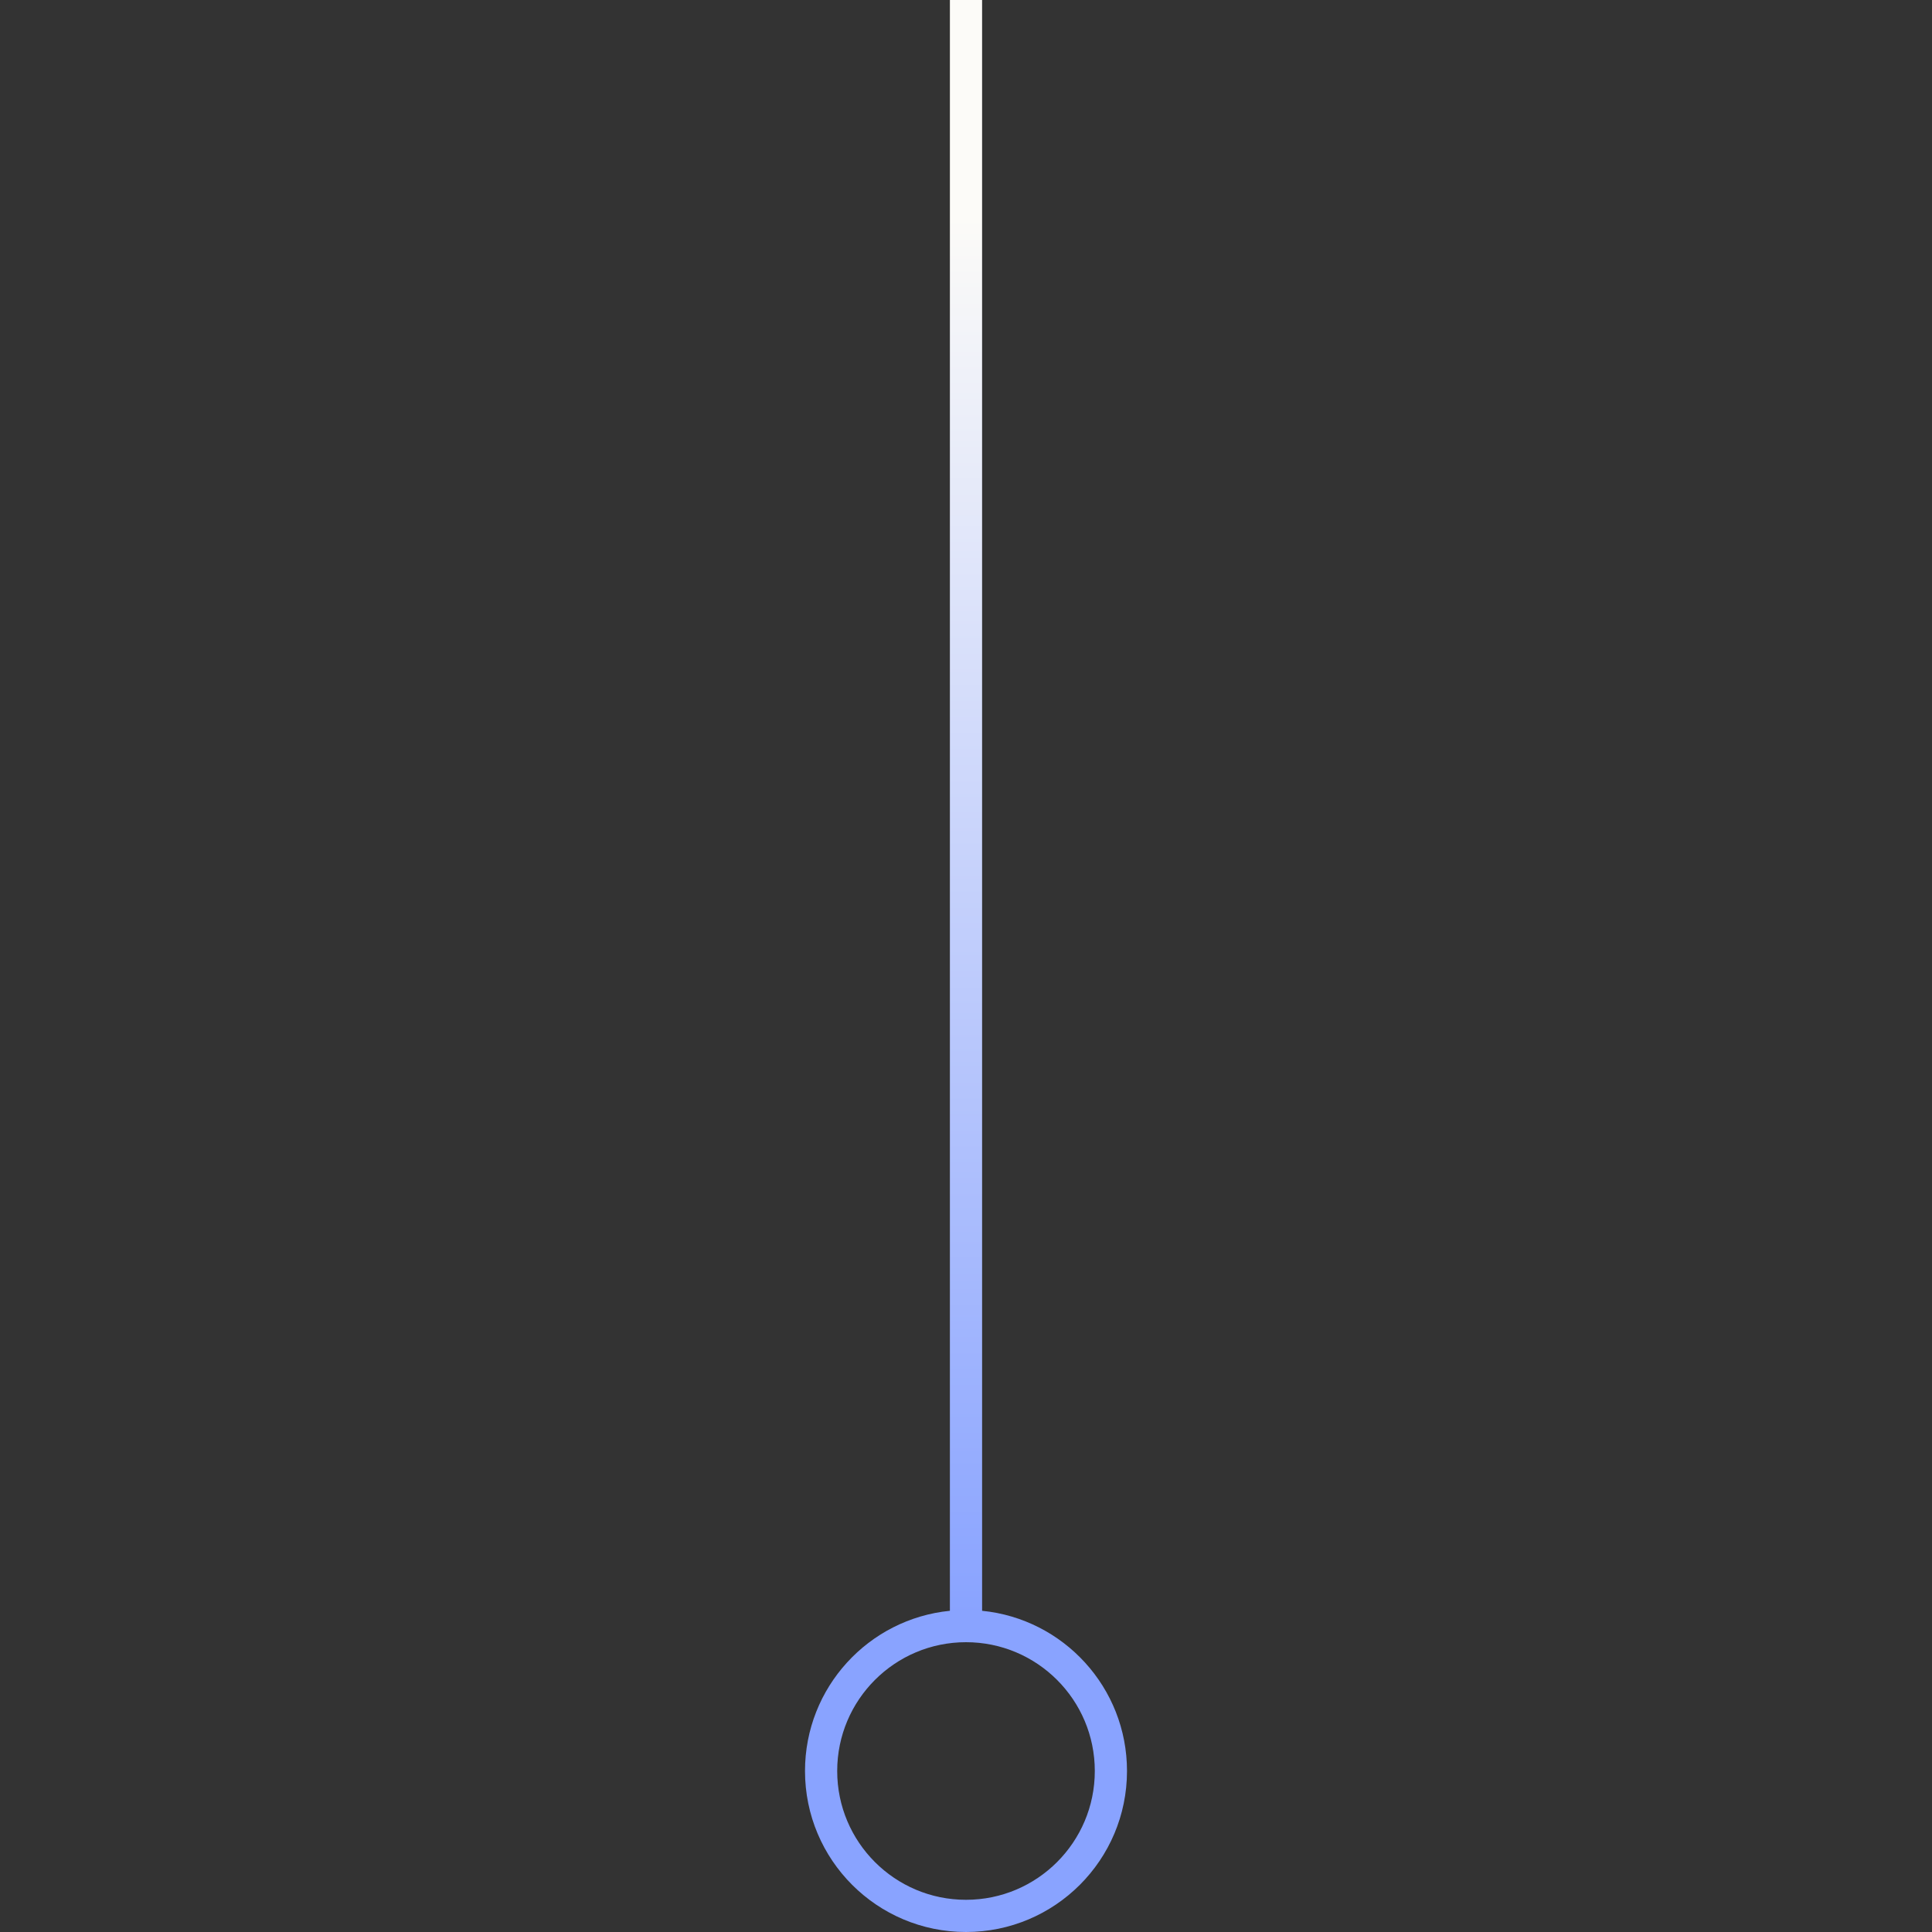 <svg width="120" height="120" viewBox="0 0 120 120" fill="none" xmlns="http://www.w3.org/2000/svg">
<rect x="0" y="0" width="120" height="120" fill="#333333" stroke="none"/>
<path fill-rule="evenodd" clip-rule="evenodd" d="M61 100.049C66.053 100.551 70 104.815 70 110C70 115.523 65.523 120 60 120C54.477 120 50 115.523 50 110C50 104.815 53.947 100.551 59 100.049L59 0H61L61 100.049ZM68 110C68 114.418 64.418 118 60 118C55.582 118 52 114.418 52 110C52 105.582 55.582 102 60 102C64.418 102 68 105.582 68 110Z" fill="url(#paint0_linear_2519_1883)"/>
<defs>
<linearGradient id="paint0_linear_2519_1883" x1="60" y1="-39.836" x2="60" y2="100.328" gradientUnits="userSpaceOnUse">
<stop offset="0.38" stop-color="#FCFBF8"/>
<stop offset="1" stop-color="#89A3FF"/>
</linearGradient>
</defs>
</svg>

